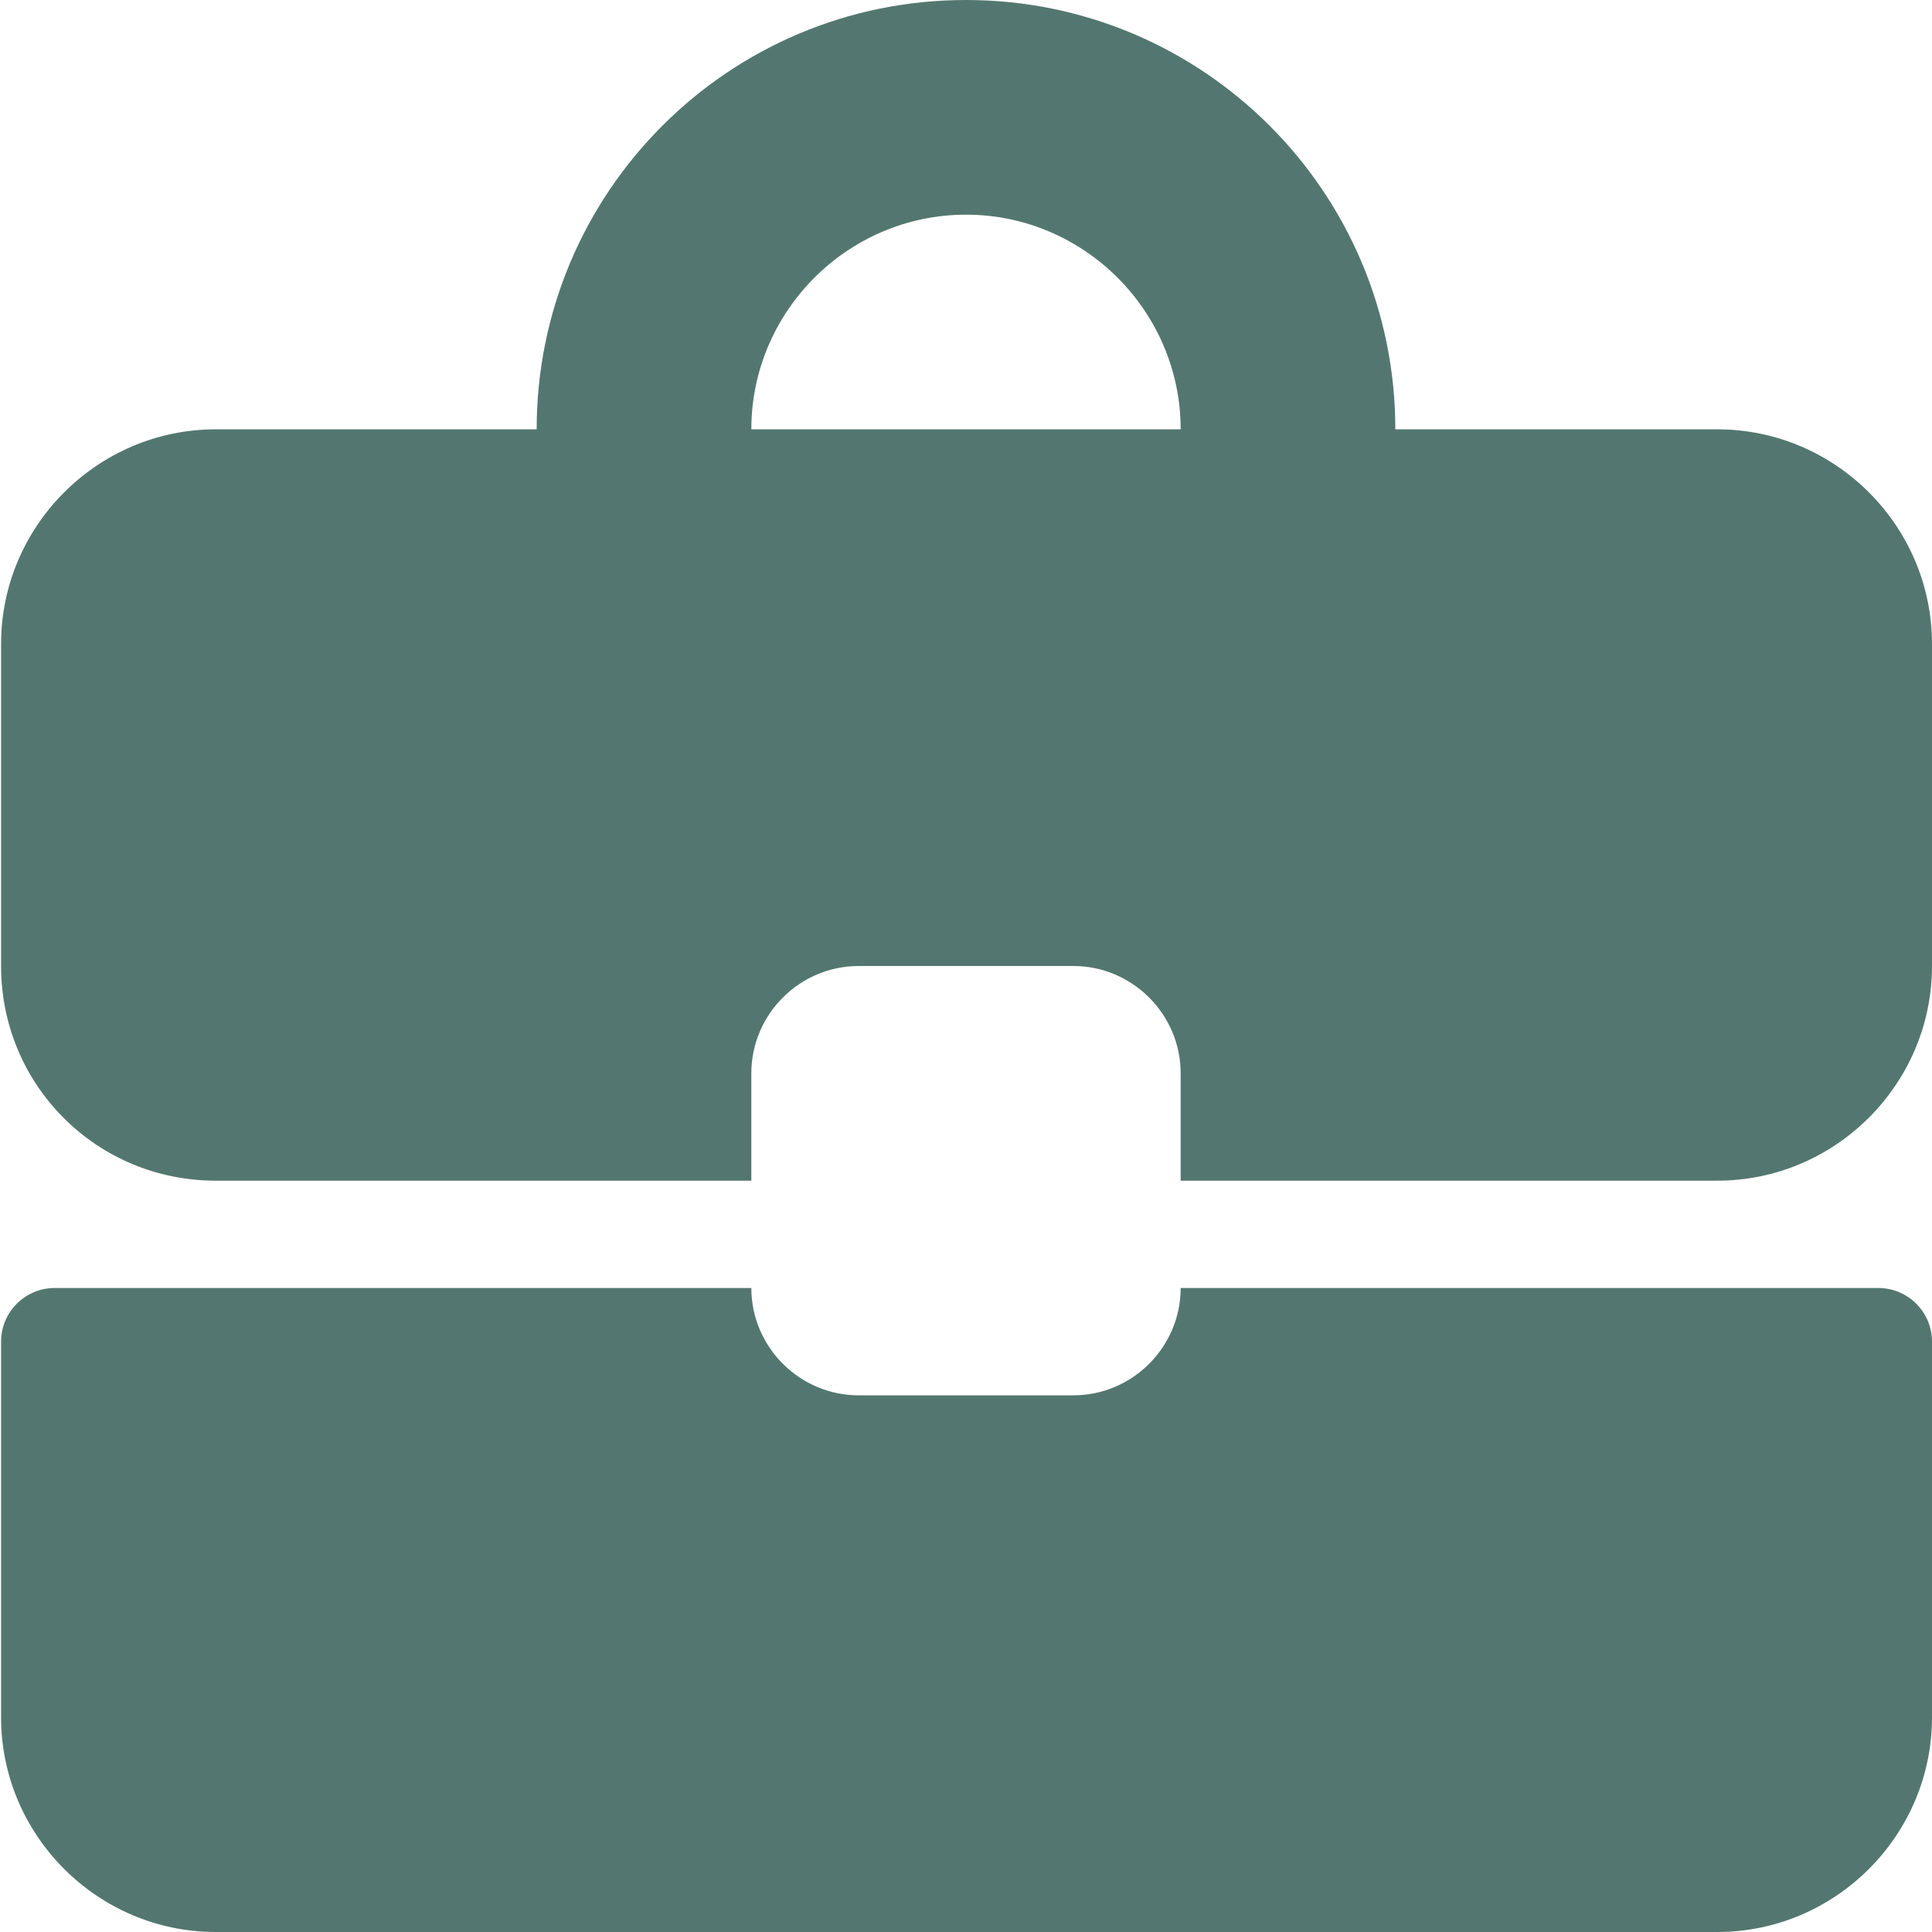 <svg width="18" height="18" viewBox="0 0 18 18" fill="none" xmlns="http://www.w3.org/2000/svg">
<path d="M10 13H8C7.45 13 7 12.55 7 12H0.51C0.234 12 0.01 12.224 0.01 12.5V16C0.01 17.1 0.91 18 2.01 18H16C17.1 18 18 17.1 18 16V12.5C18 12.224 17.776 12 17.5 12H11C11 12.55 10.55 13 10 13ZM16 4H13C13 1.79 11.21 0 9 0C6.79 0 5 1.79 5 4H2.01C0.91 4 0.01 4.9 0.01 6V9C0.01 10.11 0.9 11 2.01 11H7V10C7 9.45 7.45 9 8 9H10C10.55 9 11 9.45 11 10V11H16C17.1 11 18 10.1 18 9V6C18 4.9 17.1 4 16 4ZM7 4C7 2.9 7.9 2 9 2C10.1 2 11 2.9 11 4H6.99H7Z" fill="#537770"/>
</svg>
